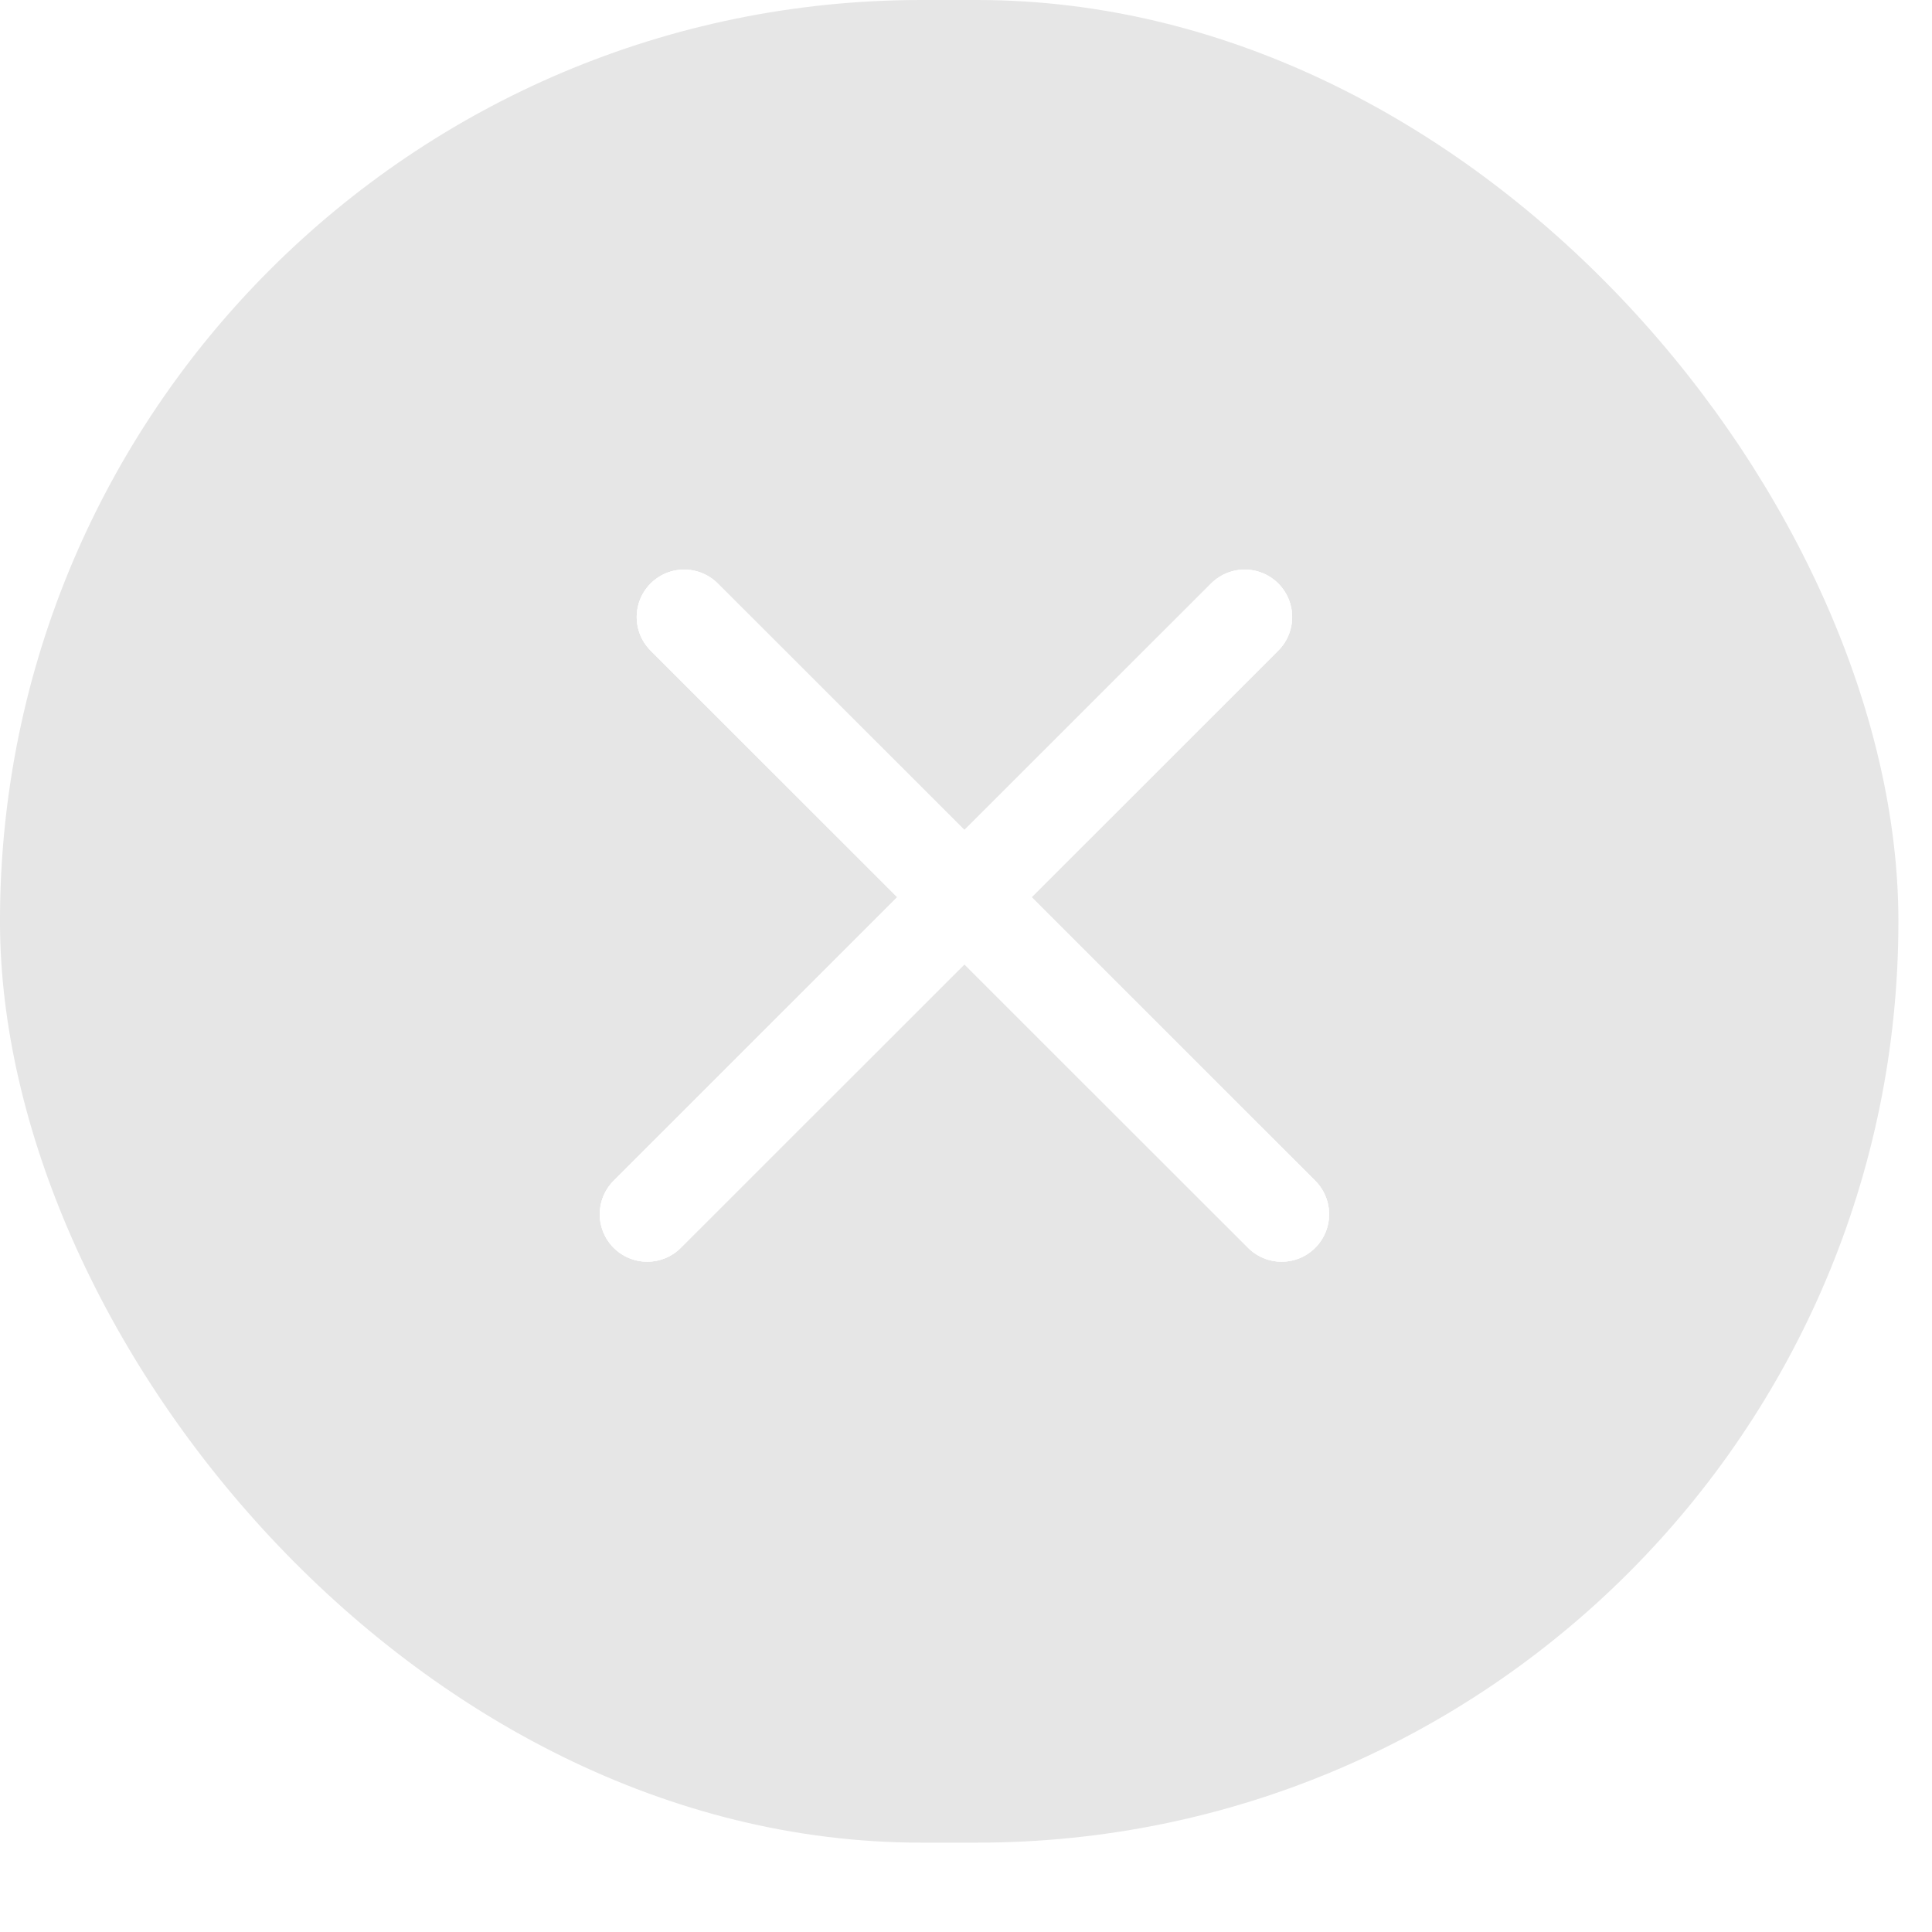 <?xml version="1.0" encoding="utf-8"?>
<svg xmlns="http://www.w3.org/2000/svg" fill="none" height="100%" overflow="visible" preserveAspectRatio="none" style="display: block;" viewBox="0 0 8 8" width="100%">
<g id="Group 2850">
<g filter="url(#filter0_b_0_1314)" id="Rectangle 182">
<rect fill="black" fill-opacity="0.1" height="7.63" rx="3.815" width="7.861" x="-8.77809e-05" y="0"/>
</g>
<g id="Group 21">
<g id="Line 9">
<line stroke="white" stroke-linecap="round" stroke-width="0.393" x1="2.68" x2="5.154" y1="5.028" y2="2.555"/>
<line stroke="white" stroke-linecap="round" stroke-width="0.393" x1="2.68" x2="5.154" y1="5.028" y2="2.555"/>
<line stroke="white" stroke-linecap="round" stroke-width="0.393" x1="2.68" x2="5.154" y1="5.028" y2="2.555"/>
</g>
<g id="Line 8">
<line stroke="white" stroke-linecap="round" stroke-width="0.393" x1="2.833" x2="5.307" y1="2.555" y2="5.028"/>
<line stroke="white" stroke-linecap="round" stroke-width="0.393" x1="2.833" x2="5.307" y1="2.555" y2="5.028"/>
<line stroke="white" stroke-linecap="round" stroke-width="0.393" x1="2.833" x2="5.307" y1="2.555" y2="5.028"/>
</g>
</g>
</g>
<defs>
<filter color-interpolation-filters="sRGB" filterUnits="userSpaceOnUse" height="11.56" id="filter0_b_0_1314" width="11.791" x="-1.965" y="-1.965">
<feFlood flood-opacity="0" result="BackgroundImageFix"/>
<feGaussianBlur in="BackgroundImageFix" stdDeviation="0.983"/>
<feComposite in2="SourceAlpha" operator="in" result="effect1_backgroundBlur_0_1314"/>
<feBlend in="SourceGraphic" in2="effect1_backgroundBlur_0_1314" mode="normal" result="shape"/>
</filter>
</defs>
</svg>